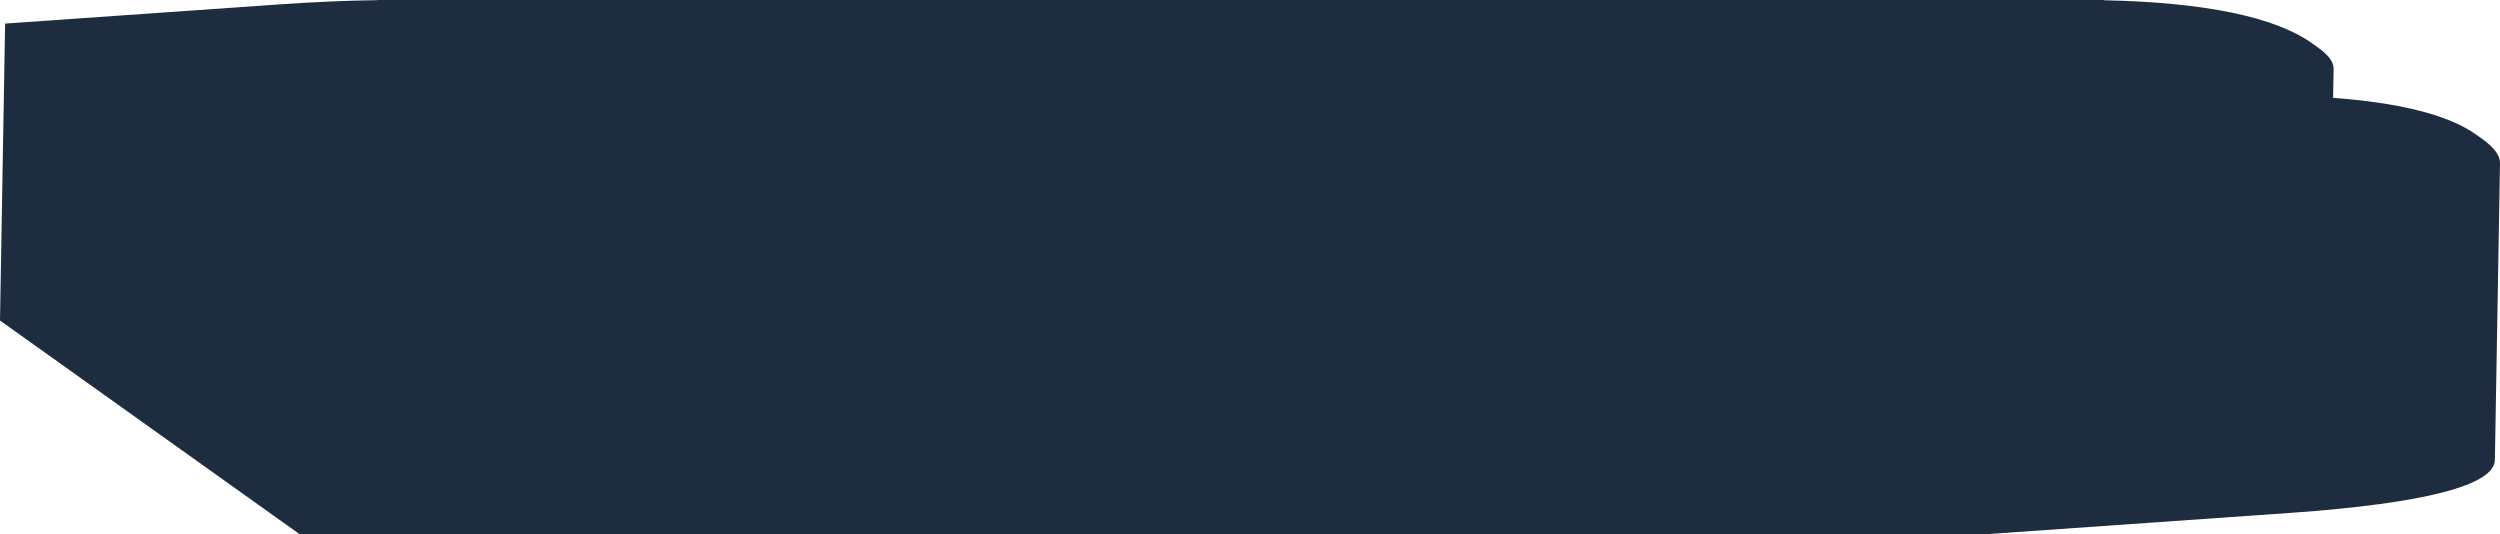 <?xml version="1.0" encoding="UTF-8"?>
<svg xmlns="http://www.w3.org/2000/svg" id="Laag_1" data-name="Laag 1" viewBox="0 0 1338.02 286.02">
  <defs>
    <style>
      .cls-1 {
        fill: #1e2c3f;
        stroke-width: 0px;
      }
    </style>
  </defs>
  <path class="cls-1" d="m1248.97,36.71v.02s0,0,0,.01v-.03Z"></path>
  <path class="cls-1" d="m1328.36,74.25l-.03-.02-3.04-2.17c-15.46-11.03-42.57-17.15-76.59-19.69l.27-15.64c.07-3.45-2.67-7.24-8.59-11.45l-3.03-2.17c-19.64-13.99-57.34-21.89-111.38-22.97l.03-.14H202v.08c-16.39.22-34.02.98-52.89,2.3L2.74,12.62,0,171.54l160.05,114.15-.05.31h.49l.02.02.23-.02h900.75l.02.02.23-.02h.26v-.02s163.44-11.45,163.44-11.45c73.29-5.14,109.6-14.99,109.84-28.35l2.74-158.88c.08-4.04-3.14-8.4-9.66-13.06Z"></path>
  <path class="cls-1" d="m1338.02,87.27v.03s0,.01,0,.02v-.05Z"></path>
</svg>
